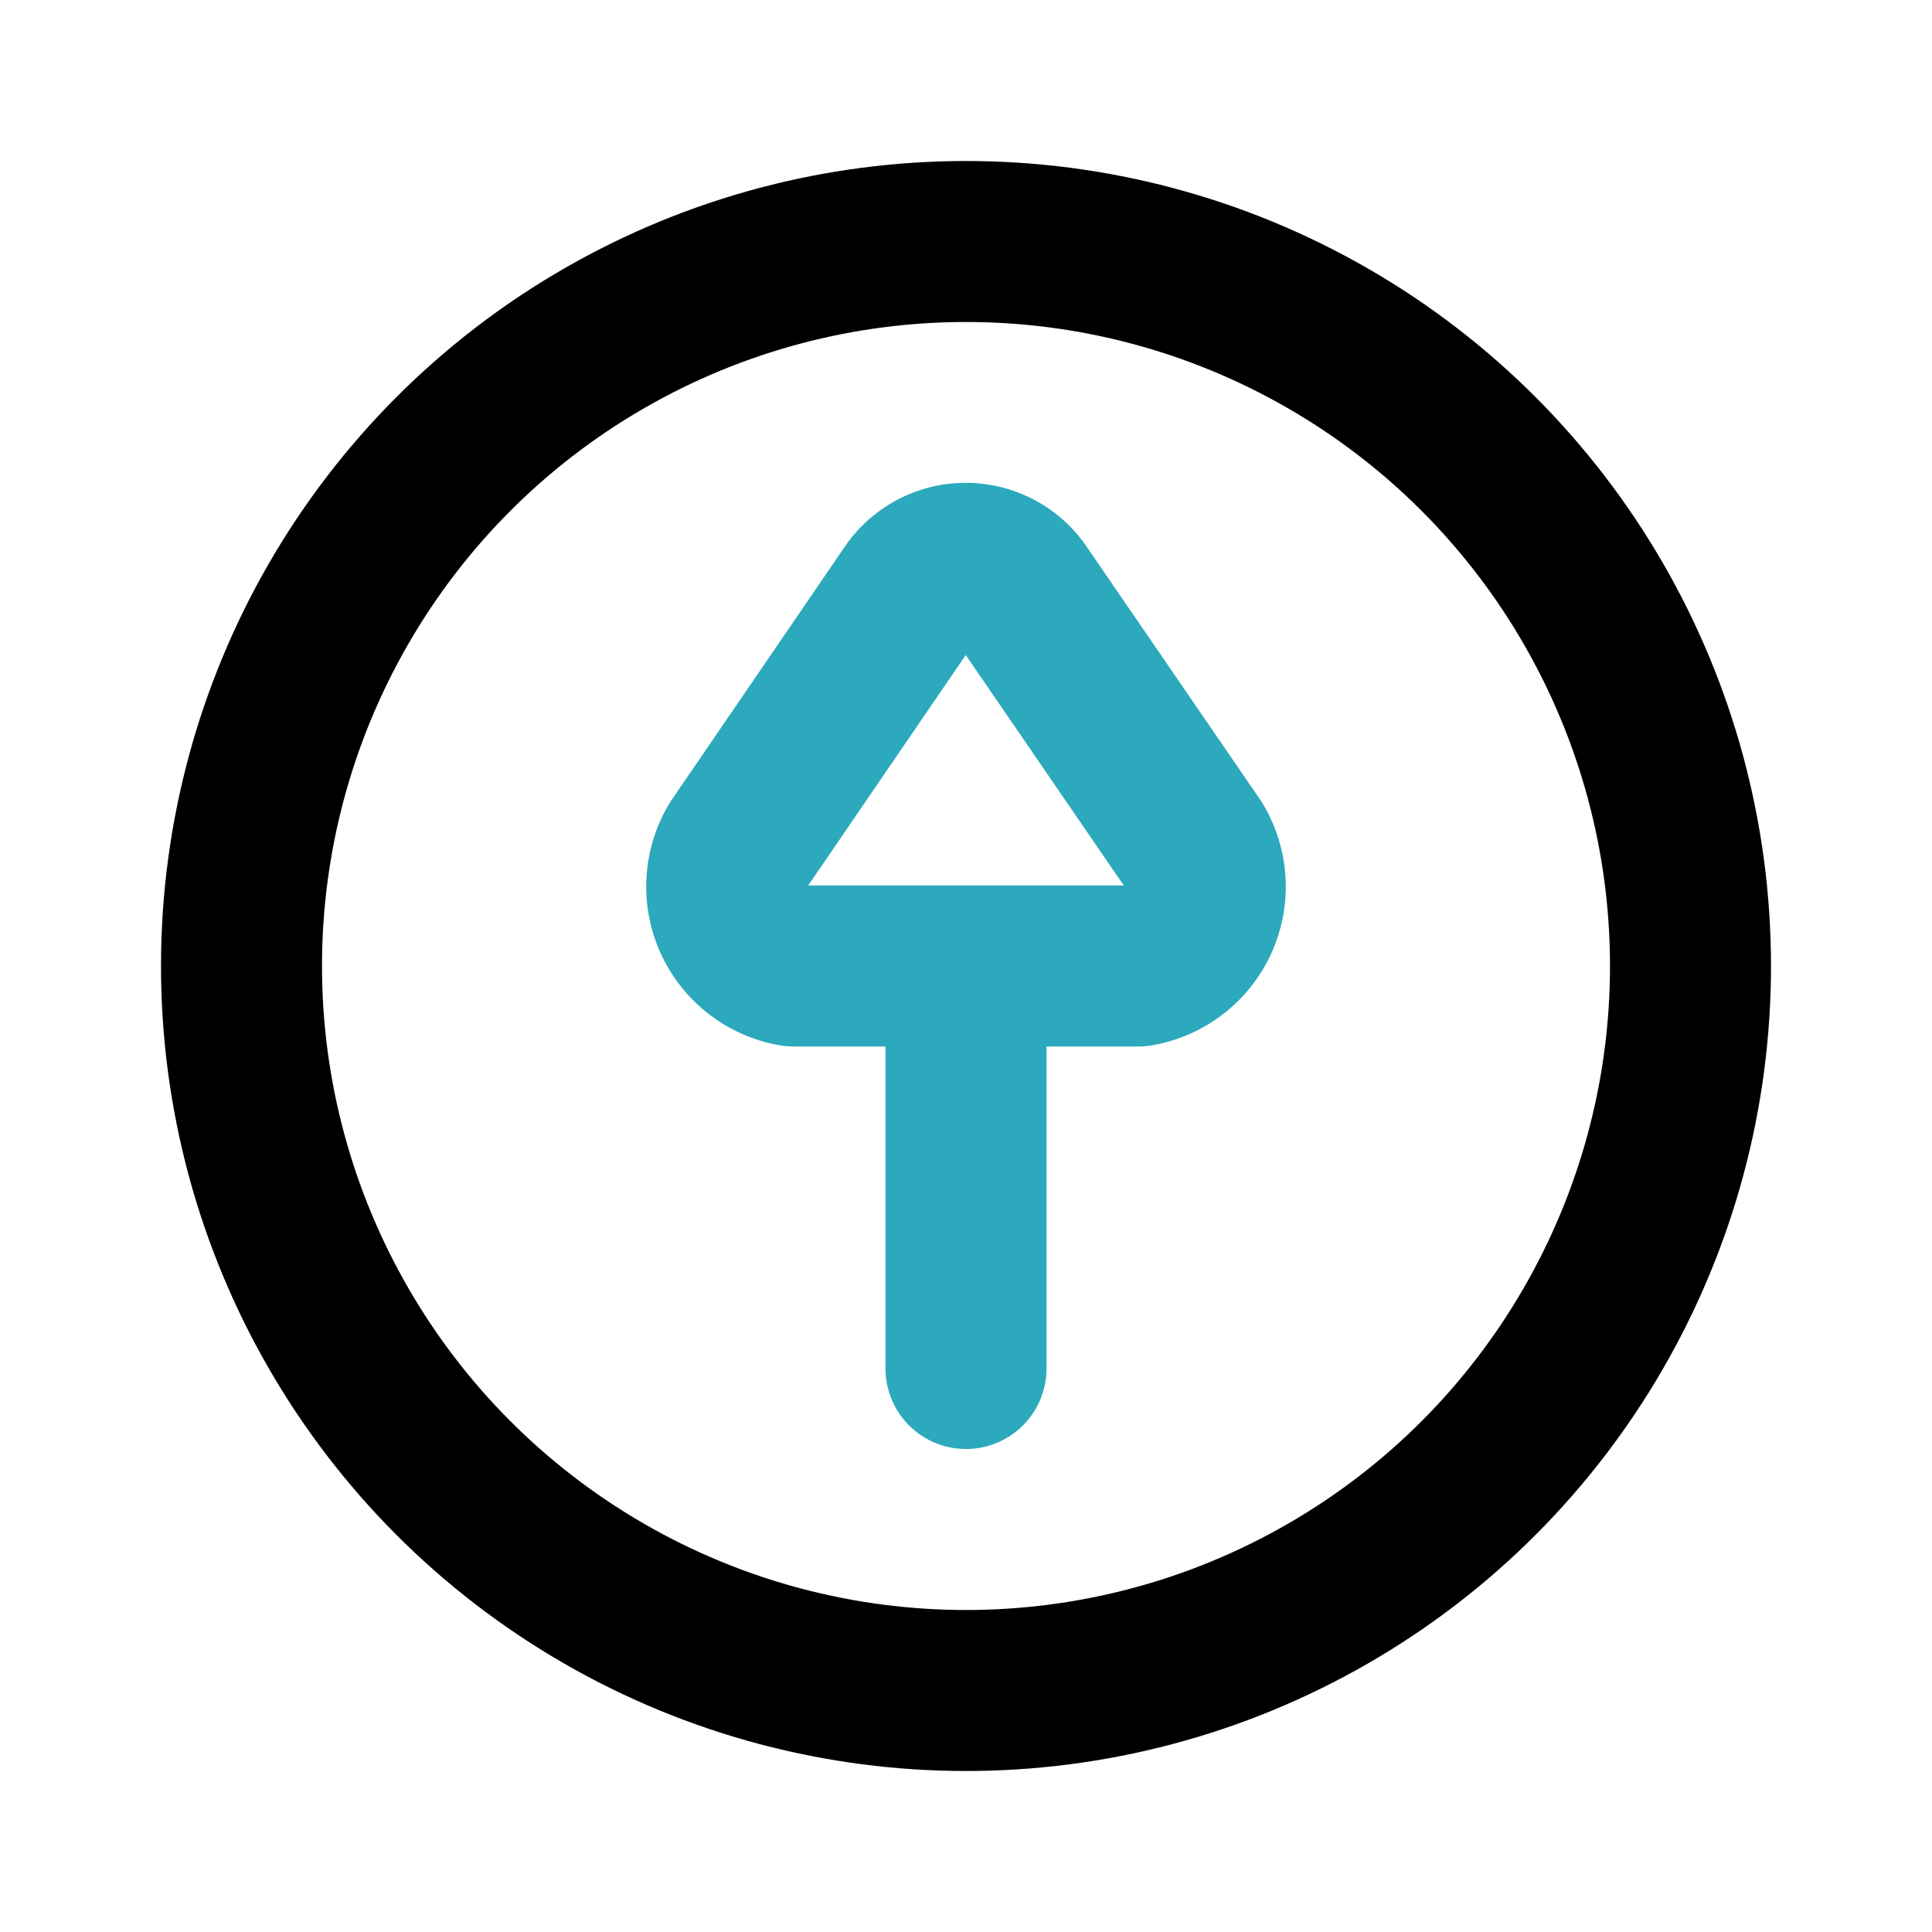 <?xml version="1.0" encoding="utf-8"?>
<svg fill="#000000" width="800px" height="800px" viewBox="0 0 24 24" id="up-arrow-circle" data-name="Line Color" xmlns="http://www.w3.org/2000/svg" class="icon line-color"><path id="secondary" d="M12,17V12m-.69-4.63L9.17,10.5A1,1,0,0,0,9.86,12h4.28a1,1,0,0,0,.69-1.5L12.69,7.38A.82.82,0,0,0,11.31,7.37Z" style="fill: none; stroke: rgb(44, 169, 188); stroke-linecap: round; stroke-linejoin: round; stroke-width: 2;"></path><circle id="primary" cx="12" cy="12" r="9" style="fill: none; stroke: rgb(0, 0, 0); stroke-linecap: round; stroke-linejoin: round; stroke-width: 2;"></circle></svg>